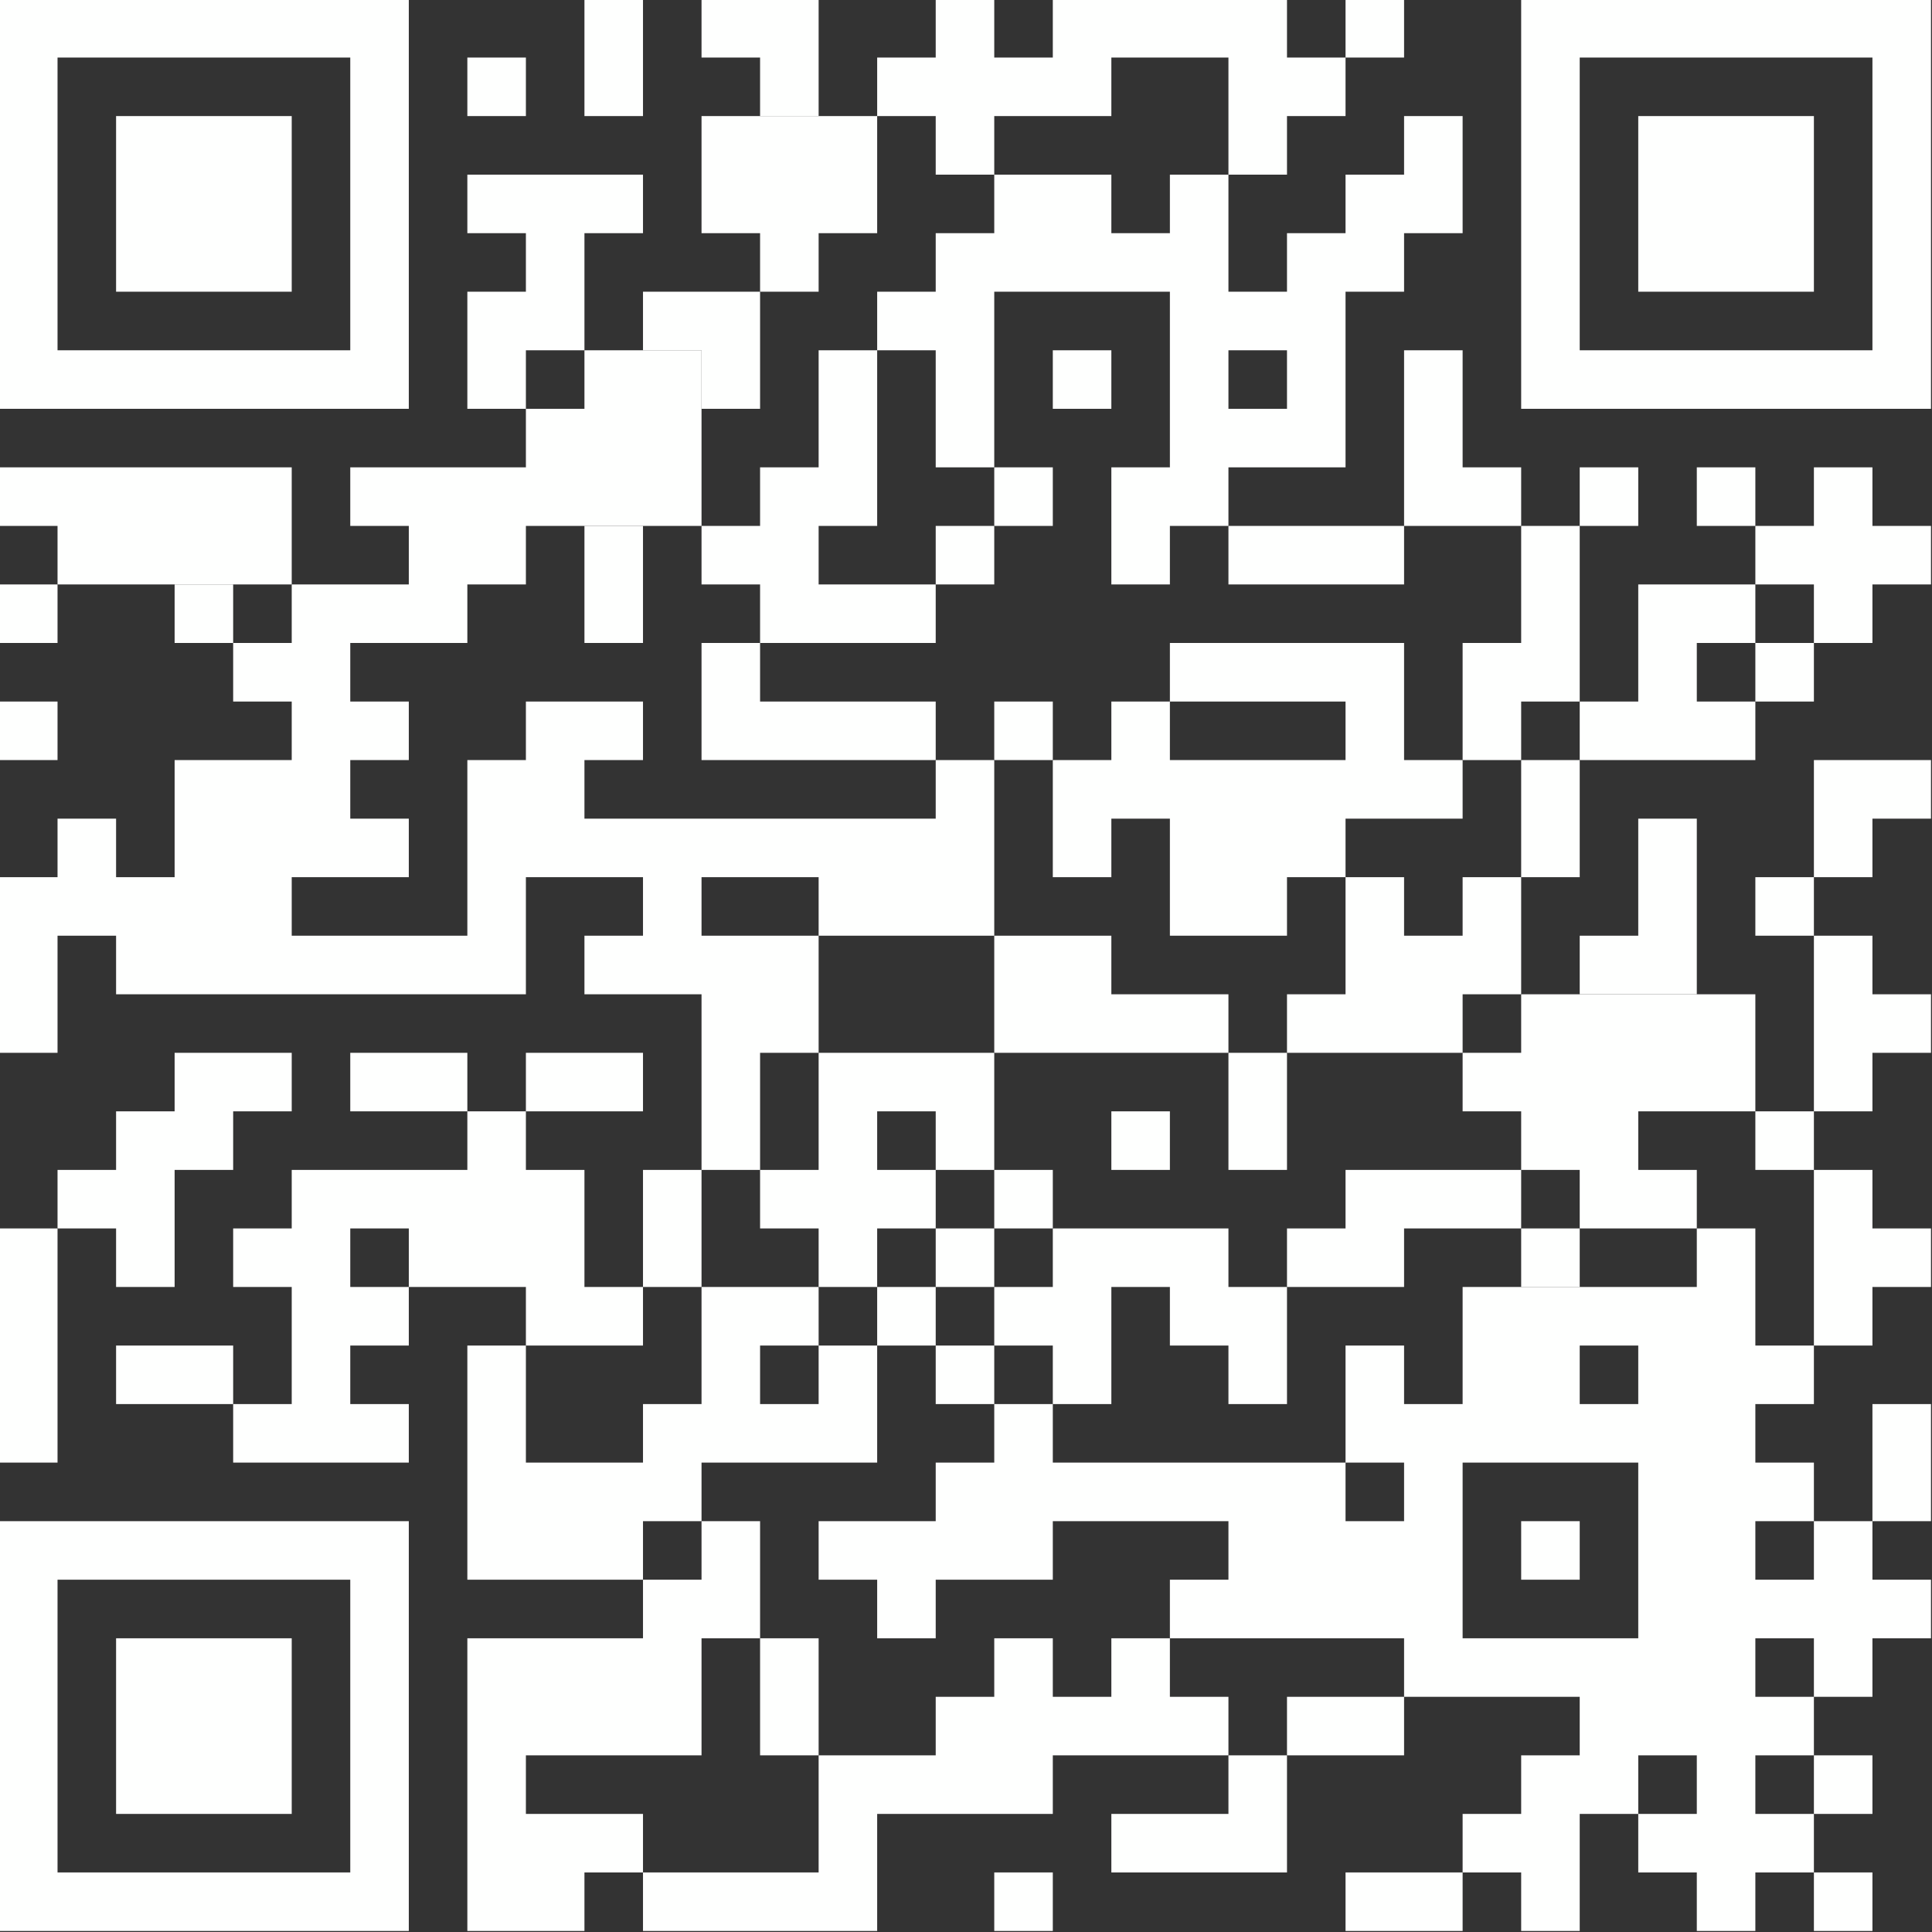 <svg width="250" height="250" viewBox="0 0 250 250" fill="none" xmlns="http://www.w3.org/2000/svg">
<rect x="0" y="0" width="250" height="250" fill="#333333" stroke="none"/>
<g clip-path="url(#clip0_1236_744)">
<path fill-rule="evenodd" clip-rule="evenodd" d="M-0.131 -0.131C17.546 -0.131 35.223 -0.131 52.899 -0.131C52.899 17.546 52.899 35.223 52.899 52.9C35.223 52.9 17.546 52.9 -0.131 52.9C-0.131 35.223 -0.131 17.546 -0.131 -0.131ZM7.445 7.445C20.071 7.445 32.697 7.445 45.324 7.445C45.324 20.071 45.324 32.698 45.324 45.324C32.697 45.324 20.071 45.324 7.445 45.324C7.445 32.698 7.445 20.071 7.445 7.445Z" fill="#FEFFFE"/>
<path fill-rule="evenodd" clip-rule="evenodd" d="M75.627 -0.131C78.152 -0.131 80.677 -0.131 83.203 -0.131C83.203 4.92 83.203 9.97 83.203 15.021C80.677 15.021 78.152 15.021 75.627 15.021C75.627 9.97 75.627 4.92 75.627 -0.131Z" fill="#FEFFFE"/>
<path fill-rule="evenodd" clip-rule="evenodd" d="M90.778 -0.131C95.829 -0.131 100.879 -0.131 105.93 -0.131C105.93 4.92 105.93 9.97 105.93 15.021C103.404 15.021 100.879 15.021 98.354 15.021C98.354 12.496 98.354 9.97 98.354 7.445C95.829 7.445 93.304 7.445 90.778 7.445C90.778 4.92 90.778 2.395 90.778 -0.131Z" fill="#FEFFFE"/>
<path fill-rule="evenodd" clip-rule="evenodd" d="M121.081 -0.131C123.607 -0.131 126.132 -0.131 128.657 -0.131C128.657 2.395 128.657 4.92 128.657 7.445C131.182 7.445 133.707 7.445 136.233 7.445C136.233 4.92 136.233 2.395 136.233 -0.131C146.334 -0.131 156.435 -0.131 166.536 -0.131C166.536 2.395 166.536 4.92 166.536 7.445C169.061 7.445 171.586 7.445 174.112 7.445C174.112 9.97 174.112 12.496 174.112 15.021C171.586 15.021 169.061 15.021 166.536 15.021C166.536 17.546 166.536 20.071 166.536 22.597C164.01 22.597 161.485 22.597 158.96 22.597C158.96 17.546 158.96 12.496 158.96 7.445C153.91 7.445 148.859 7.445 143.809 7.445C143.809 9.97 143.809 12.496 143.809 15.021C138.758 15.021 133.707 15.021 128.657 15.021C128.657 17.546 128.657 20.071 128.657 22.597C126.132 22.597 123.607 22.597 121.081 22.597C121.081 20.071 121.081 17.546 121.081 15.021C118.556 15.021 116.031 15.021 113.506 15.021C113.506 12.496 113.506 9.97 113.506 7.445C116.031 7.445 118.556 7.445 121.081 7.445C121.081 4.92 121.081 2.395 121.081 -0.131Z" fill="#FEFFFE"/>
<path fill-rule="evenodd" clip-rule="evenodd" d="M174.112 -0.131C176.637 -0.131 179.162 -0.131 181.687 -0.131C181.687 2.395 181.687 4.92 181.687 7.445C179.162 7.445 176.637 7.445 174.112 7.445C174.112 4.92 174.112 2.395 174.112 -0.131Z" fill="#FEFFFE"/>
<path fill-rule="evenodd" clip-rule="evenodd" d="M196.839 -0.131C214.516 -0.131 232.192 -0.131 249.869 -0.131C249.869 17.546 249.869 35.223 249.869 52.9C232.192 52.9 214.516 52.9 196.839 52.9C196.839 35.223 196.839 17.546 196.839 -0.131ZM204.415 7.445C217.041 7.445 229.667 7.445 242.293 7.445C242.293 20.071 242.293 32.698 242.293 45.324C229.667 45.324 217.041 45.324 204.415 45.324C204.415 32.698 204.415 20.071 204.415 7.445Z" fill="#FEFFFE"/>
<path fill-rule="evenodd" clip-rule="evenodd" d="M60.475 7.445C63.001 7.445 65.526 7.445 68.051 7.445C68.051 9.97 68.051 12.496 68.051 15.021C65.526 15.021 63.001 15.021 60.475 15.021C60.475 12.496 60.475 9.97 60.475 7.445Z" fill="#FEFFFE"/>
<path fill-rule="evenodd" clip-rule="evenodd" d="M15.021 15.021C22.596 15.021 30.172 15.021 37.748 15.021C37.748 22.597 37.748 30.172 37.748 37.748C30.172 37.748 22.596 37.748 15.021 37.748C15.021 30.172 15.021 22.597 15.021 15.021Z" fill="#FEFFFE"/>
<path fill-rule="evenodd" clip-rule="evenodd" d="M98.354 15.021C98.354 17.546 98.354 20.071 98.354 22.597C100.879 22.597 103.404 22.597 105.93 22.597C105.93 20.071 105.93 17.546 105.93 15.021C108.455 15.021 110.98 15.021 113.506 15.021C113.506 20.071 113.506 25.122 113.506 30.172C110.98 30.172 108.455 30.172 105.93 30.172C105.93 32.698 105.93 35.223 105.93 37.748C103.404 37.748 100.879 37.748 98.354 37.748C98.354 35.223 98.354 32.698 98.354 30.172C95.829 30.172 93.304 30.172 90.778 30.172C90.778 25.122 90.778 20.071 90.778 15.021C93.304 15.021 95.829 15.021 98.354 15.021ZM98.354 15.021C100.879 15.021 103.404 15.021 105.93 15.021C105.93 17.546 105.93 20.071 105.93 22.597C103.404 22.597 100.879 22.597 98.354 22.597C98.354 20.071 98.354 17.546 98.354 15.021Z" fill="#FEFFFE"/>
<path fill-rule="evenodd" clip-rule="evenodd" d="M158.96 68.051C156.435 68.051 153.91 68.051 151.384 68.051C151.384 70.576 151.384 73.102 151.384 75.627C148.859 75.627 146.334 75.627 143.809 75.627C143.809 70.576 143.809 65.526 143.809 60.475C146.334 60.475 148.859 60.475 151.384 60.475C151.384 52.9 151.384 45.324 151.384 37.748C143.809 37.748 136.233 37.748 128.657 37.748C128.657 45.324 128.657 52.9 128.657 60.475C126.132 60.475 123.607 60.475 121.081 60.475C121.081 55.425 121.081 50.374 121.081 45.324C118.556 45.324 116.031 45.324 113.506 45.324C113.506 42.799 113.506 40.273 113.506 37.748C116.031 37.748 118.556 37.748 121.081 37.748C121.081 35.223 121.081 32.698 121.081 30.172C123.607 30.172 126.132 30.172 128.657 30.172C128.657 27.647 128.657 25.122 128.657 22.597C133.707 22.597 138.758 22.597 143.809 22.597C143.809 25.122 143.809 27.647 143.809 30.172C146.334 30.172 148.859 30.172 151.384 30.172C151.384 27.647 151.384 25.122 151.384 22.597C153.91 22.597 156.435 22.597 158.96 22.597C158.96 27.647 158.96 32.698 158.96 37.748C161.485 37.748 164.01 37.748 166.536 37.748C166.536 35.223 166.536 32.698 166.536 30.172C169.061 30.172 171.586 30.172 174.112 30.172C174.112 27.647 174.112 25.122 174.112 22.597C176.637 22.597 179.162 22.597 181.687 22.597C181.687 20.071 181.687 17.546 181.687 15.021C184.213 15.021 186.738 15.021 189.263 15.021C189.263 20.071 189.263 25.122 189.263 30.172C186.738 30.172 184.213 30.172 181.687 30.172C181.687 32.698 181.687 35.223 181.687 37.748C179.162 37.748 176.637 37.748 174.112 37.748C174.112 45.324 174.112 52.9 174.112 60.475C169.061 60.475 164.01 60.475 158.96 60.475C158.96 63.001 158.96 65.526 158.96 68.051ZM158.96 45.324C161.485 45.324 164.01 45.324 166.536 45.324C166.536 47.849 166.536 50.374 166.536 52.9C164.01 52.9 161.485 52.9 158.96 52.9C158.96 50.374 158.96 47.849 158.96 45.324Z" fill="#FEFFFE"/>
<path fill-rule="evenodd" clip-rule="evenodd" d="M211.99 15.021C219.566 15.021 227.142 15.021 234.718 15.021C234.718 22.597 234.718 30.172 234.718 37.748C227.142 37.748 219.566 37.748 211.99 37.748C211.99 30.172 211.99 22.597 211.99 15.021Z" fill="#FEFFFE"/>
<path fill-rule="evenodd" clip-rule="evenodd" d="M75.627 45.324C73.101 45.324 70.576 45.324 68.051 45.324C68.051 47.849 68.051 50.374 68.051 52.9C65.526 52.9 63.001 52.9 60.475 52.9C60.475 47.849 60.475 42.799 60.475 37.748C63.001 37.748 65.526 37.748 68.051 37.748C68.051 35.223 68.051 32.698 68.051 30.172C65.526 30.172 63.001 30.172 60.475 30.172C60.475 27.647 60.475 25.122 60.475 22.597C68.051 22.597 75.627 22.597 83.203 22.597C83.203 25.122 83.203 27.647 83.203 30.172C80.677 30.172 78.152 30.172 75.627 30.172C75.627 35.223 75.627 40.273 75.627 45.324Z" fill="#FEFFFE"/>
<path fill-rule="evenodd" clip-rule="evenodd" d="M98.354 37.748C98.354 42.799 98.354 47.849 98.354 52.9C95.829 52.9 93.304 52.9 90.778 52.9C90.778 50.374 90.778 47.849 90.778 45.324C88.253 45.324 85.728 45.324 83.203 45.324C83.203 42.799 83.203 40.273 83.203 37.748C88.253 37.748 93.304 37.748 98.354 37.748Z" fill="#FEFFFE"/>
<path fill-rule="evenodd" clip-rule="evenodd" d="M75.627 45.324C78.152 45.324 80.677 45.324 83.203 45.324C85.728 45.324 88.253 45.324 90.778 45.324C90.778 47.849 90.778 50.374 90.778 52.9C90.778 57.95 90.778 63.001 90.778 68.051C88.253 68.051 85.728 68.051 83.203 68.051C83.203 65.526 83.203 63.001 83.203 60.475C80.677 60.475 78.152 60.475 75.627 60.475C75.627 63.001 75.627 65.526 75.627 68.051C73.101 68.051 70.576 68.051 68.051 68.051C68.051 70.576 68.051 73.102 68.051 75.627C65.526 75.627 63.001 75.627 60.475 75.627C60.475 78.152 60.475 80.677 60.475 83.203C55.425 83.203 50.374 83.203 45.324 83.203C45.324 85.728 45.324 88.253 45.324 90.778C47.849 90.778 50.374 90.778 52.899 90.778C52.899 93.304 52.899 95.829 52.899 98.354C50.374 98.354 47.849 98.354 45.324 98.354C45.324 100.88 45.324 103.405 45.324 105.93C47.849 105.93 50.374 105.93 52.899 105.93C52.899 108.455 52.899 110.98 52.899 113.506C47.849 113.506 42.798 113.506 37.748 113.506C37.748 116.031 37.748 118.556 37.748 121.082C45.324 121.082 52.899 121.082 60.475 121.082C60.475 113.506 60.475 105.93 60.475 98.354C63.001 98.354 65.526 98.354 68.051 98.354C68.051 95.829 68.051 93.304 68.051 90.778C73.101 90.778 78.152 90.778 83.203 90.778C83.203 93.304 83.203 95.829 83.203 98.354C80.677 98.354 78.152 98.354 75.627 98.354C75.627 100.88 75.627 103.405 75.627 105.93C90.778 105.93 105.93 105.93 121.081 105.93C121.081 103.405 121.081 100.88 121.081 98.354C123.607 98.354 126.132 98.354 128.657 98.354C128.657 105.93 128.657 113.506 128.657 121.082C121.081 121.082 113.506 121.082 105.93 121.082C105.93 126.132 105.93 131.183 105.93 136.233C103.404 136.233 100.879 136.233 98.354 136.233C98.354 141.283 98.354 146.334 98.354 151.385C95.829 151.385 93.304 151.385 90.778 151.385C90.778 143.809 90.778 136.233 90.778 128.657C85.728 128.657 80.677 128.657 75.627 128.657C75.627 126.132 75.627 123.607 75.627 121.082C78.152 121.082 80.677 121.082 83.203 121.082C83.203 118.556 83.203 116.031 83.203 113.506C78.152 113.506 73.101 113.506 68.051 113.506C68.051 118.556 68.051 123.607 68.051 128.657C50.374 128.657 32.697 128.657 15.021 128.657C15.021 126.132 15.021 123.607 15.021 121.082C12.495 121.082 9.97 121.082 7.445 121.082C7.445 126.132 7.445 131.183 7.445 136.233C4.92 136.233 2.394 136.233 -0.131 136.233C-0.131 128.657 -0.131 121.082 -0.131 113.506C2.394 113.506 4.92 113.506 7.445 113.506C7.445 110.98 7.445 108.455 7.445 105.93C9.97 105.93 12.495 105.93 15.021 105.93C15.021 108.455 15.021 110.98 15.021 113.506C17.546 113.506 20.071 113.506 22.596 113.506C22.596 108.455 22.596 103.405 22.596 98.354C27.647 98.354 32.697 98.354 37.748 98.354C37.748 95.829 37.748 93.304 37.748 90.778C35.223 90.778 32.697 90.778 30.172 90.778C30.172 88.253 30.172 85.728 30.172 83.203C32.697 83.203 35.223 83.203 37.748 83.203C37.748 80.677 37.748 78.152 37.748 75.627C42.798 75.627 47.849 75.627 52.899 75.627C52.899 73.102 52.899 70.576 52.899 68.051C50.374 68.051 47.849 68.051 45.324 68.051C45.324 65.526 45.324 63.001 45.324 60.475C52.899 60.475 60.475 60.475 68.051 60.475C68.051 57.95 68.051 55.425 68.051 52.9C70.576 52.9 73.101 52.9 75.627 52.9C75.627 50.374 75.627 47.849 75.627 45.324ZM83.203 68.051C80.677 68.051 78.152 68.051 75.627 68.051C75.627 65.526 75.627 63.001 75.627 60.475C78.152 60.475 80.677 60.475 83.203 60.475C83.203 63.001 83.203 65.526 83.203 68.051ZM105.93 121.082C100.879 121.082 95.829 121.082 90.778 121.082C90.778 118.556 90.778 116.031 90.778 113.506C95.829 113.506 100.879 113.506 105.93 113.506C105.93 116.031 105.93 118.556 105.93 121.082Z" fill="#FEFFFE"/>
<path fill-rule="evenodd" clip-rule="evenodd" d="M113.506 45.324C113.506 52.9 113.506 60.475 113.506 68.051C110.98 68.051 108.455 68.051 105.93 68.051C105.93 70.576 105.93 73.102 105.93 75.627C110.98 75.627 116.031 75.627 121.081 75.627C121.081 78.152 121.081 80.677 121.081 83.203C113.506 83.203 105.93 83.203 98.354 83.203C98.354 80.677 98.354 78.152 98.354 75.627C95.829 75.627 93.304 75.627 90.778 75.627C90.778 73.102 90.778 70.576 90.778 68.051C93.304 68.051 95.829 68.051 98.354 68.051C98.354 65.526 98.354 63.001 98.354 60.475C100.879 60.475 103.404 60.475 105.93 60.475C105.93 55.425 105.93 50.374 105.93 45.324C108.455 45.324 110.98 45.324 113.506 45.324Z" fill="#FEFFFE"/>
<path fill-rule="evenodd" clip-rule="evenodd" d="M136.233 45.324C138.758 45.324 141.283 45.324 143.809 45.324C143.809 47.849 143.809 50.374 143.809 52.9C141.283 52.9 138.758 52.9 136.233 52.9C136.233 50.374 136.233 47.849 136.233 45.324Z" fill="#FEFFFE"/>
<path fill-rule="evenodd" clip-rule="evenodd" d="M196.839 68.051C191.788 68.051 186.738 68.051 181.687 68.051C181.687 60.475 181.687 52.9 181.687 45.324C184.213 45.324 186.738 45.324 189.263 45.324C189.263 50.374 189.263 55.425 189.263 60.475C191.788 60.475 194.314 60.475 196.839 60.475C196.839 63.001 196.839 65.526 196.839 68.051Z" fill="#FEFFFE"/>
<path fill-rule="evenodd" clip-rule="evenodd" d="M-0.131 60.475C12.495 60.475 25.122 60.475 37.748 60.475C37.748 65.526 37.748 70.576 37.748 75.627C35.223 75.627 32.697 75.627 30.172 75.627C30.172 73.102 30.172 70.576 30.172 68.051C27.647 68.051 25.122 68.051 22.596 68.051C22.596 70.576 22.596 73.102 22.596 75.627C17.546 75.627 12.495 75.627 7.445 75.627C7.445 73.102 7.445 70.576 7.445 68.051C4.92 68.051 2.394 68.051 -0.131 68.051C-0.131 65.526 -0.131 63.001 -0.131 60.475ZM30.172 75.627C27.647 75.627 25.122 75.627 22.596 75.627C22.596 73.102 22.596 70.576 22.596 68.051C25.122 68.051 27.647 68.051 30.172 68.051C30.172 70.576 30.172 73.102 30.172 75.627Z" fill="#FEFFFE"/>
<path fill-rule="evenodd" clip-rule="evenodd" d="M128.657 60.475C131.182 60.475 133.707 60.475 136.233 60.475C136.233 63.001 136.233 65.526 136.233 68.051C133.707 68.051 131.182 68.051 128.657 68.051C128.657 65.526 128.657 63.001 128.657 60.475Z" fill="#FEFFFE"/>
<path fill-rule="evenodd" clip-rule="evenodd" d="M204.415 68.051C204.415 65.526 204.415 63.001 204.415 60.475C206.94 60.475 209.465 60.475 211.99 60.475C211.99 63.001 211.99 65.526 211.99 68.051C209.465 68.051 206.94 68.051 204.415 68.051Z" fill="#FEFFFE"/>
<path fill-rule="evenodd" clip-rule="evenodd" d="M227.142 68.051C224.617 68.051 222.091 68.051 219.566 68.051C219.566 65.526 219.566 63.001 219.566 60.475C222.091 60.475 224.617 60.475 227.142 60.475C227.142 63.001 227.142 65.526 227.142 68.051Z" fill="#FEFFFE"/>
<path fill-rule="evenodd" clip-rule="evenodd" d="M249.869 68.051C249.869 70.576 249.869 73.102 249.869 75.627C247.344 75.627 244.819 75.627 242.293 75.627C242.293 78.152 242.293 80.677 242.293 83.203C239.768 83.203 237.243 83.203 234.718 83.203C234.718 80.677 234.718 78.152 234.718 75.627C232.192 75.627 229.667 75.627 227.142 75.627C227.142 73.102 227.142 70.576 227.142 68.051C229.667 68.051 232.192 68.051 234.718 68.051C234.718 65.526 234.718 63.001 234.718 60.475C237.243 60.475 239.768 60.475 242.293 60.475C242.293 63.001 242.293 65.526 242.293 68.051C244.819 68.051 247.344 68.051 249.869 68.051Z" fill="#FEFFFE"/>
<path fill-rule="evenodd" clip-rule="evenodd" d="M75.627 68.051C78.152 68.051 80.677 68.051 83.203 68.051C83.203 73.102 83.203 78.152 83.203 83.203C80.677 83.203 78.152 83.203 75.627 83.203C75.627 78.152 75.627 73.102 75.627 68.051Z" fill="#FEFFFE"/>
<path fill-rule="evenodd" clip-rule="evenodd" d="M128.657 68.051C128.657 70.576 128.657 73.102 128.657 75.627C126.132 75.627 123.607 75.627 121.081 75.627C121.081 73.102 121.081 70.576 121.081 68.051C123.607 68.051 126.132 68.051 128.657 68.051Z" fill="#FEFFFE"/>
<path fill-rule="evenodd" clip-rule="evenodd" d="M158.96 68.051C166.536 68.051 174.112 68.051 181.687 68.051C181.687 70.576 181.687 73.102 181.687 75.627C174.112 75.627 166.536 75.627 158.96 75.627C158.96 73.102 158.96 70.576 158.96 68.051Z" fill="#FEFFFE"/>
<path fill-rule="evenodd" clip-rule="evenodd" d="M196.839 68.051C199.364 68.051 201.889 68.051 204.415 68.051C204.415 75.627 204.415 83.203 204.415 90.778C201.889 90.778 199.364 90.778 196.839 90.778C196.839 93.304 196.839 95.829 196.839 98.354C194.314 98.354 191.788 98.354 189.263 98.354C189.263 93.304 189.263 88.253 189.263 83.203C191.788 83.203 194.314 83.203 196.839 83.203C196.839 78.152 196.839 73.102 196.839 68.051Z" fill="#FEFFFE"/>
<path fill-rule="evenodd" clip-rule="evenodd" d="M-0.131 75.627C2.394 75.627 4.92 75.627 7.445 75.627C7.445 78.152 7.445 80.677 7.445 83.203C4.92 83.203 2.394 83.203 -0.131 83.203C-0.131 80.677 -0.131 78.152 -0.131 75.627Z" fill="#FEFFFE"/>
<path fill-rule="evenodd" clip-rule="evenodd" d="M22.596 75.627C25.122 75.627 27.647 75.627 30.172 75.627C30.172 78.152 30.172 80.677 30.172 83.203C27.647 83.203 25.122 83.203 22.596 83.203C22.596 80.677 22.596 78.152 22.596 75.627Z" fill="#FEFFFE"/>
<path fill-rule="evenodd" clip-rule="evenodd" d="M227.142 75.627C227.142 78.152 227.142 80.677 227.142 83.203C224.617 83.203 222.091 83.203 219.566 83.203C219.566 85.728 219.566 88.253 219.566 90.778C222.091 90.778 224.617 90.778 227.142 90.778C227.142 93.304 227.142 95.829 227.142 98.354C219.566 98.354 211.99 98.354 204.415 98.354C204.415 95.829 204.415 93.304 204.415 90.778C206.94 90.778 209.465 90.778 211.99 90.778C211.99 85.728 211.99 80.677 211.99 75.627C217.041 75.627 222.091 75.627 227.142 75.627Z" fill="#FEFFFE"/>
<path fill-rule="evenodd" clip-rule="evenodd" d="M98.354 83.203C98.354 85.728 98.354 88.253 98.354 90.778C105.93 90.778 113.506 90.778 121.081 90.778C121.081 93.304 121.081 95.829 121.081 98.354C110.98 98.354 100.879 98.354 90.778 98.354C90.778 93.304 90.778 88.253 90.778 83.203C93.304 83.203 95.829 83.203 98.354 83.203Z" fill="#FEFFFE"/>
<path fill-rule="evenodd" clip-rule="evenodd" d="M189.263 98.354C189.263 100.88 189.263 103.405 189.263 105.93C184.213 105.93 179.162 105.93 174.112 105.93C174.112 108.455 174.112 110.98 174.112 113.506C171.586 113.506 169.061 113.506 166.536 113.506C166.536 116.031 166.536 118.556 166.536 121.082C161.485 121.082 156.435 121.082 151.384 121.082C151.384 116.031 151.384 110.98 151.384 105.93C148.859 105.93 146.334 105.93 143.809 105.93C143.809 108.455 143.809 110.98 143.809 113.506C141.283 113.506 138.758 113.506 136.233 113.506C136.233 108.455 136.233 103.405 136.233 98.354C138.758 98.354 141.283 98.354 143.809 98.354C143.809 95.829 143.809 93.304 143.809 90.778C146.334 90.778 148.859 90.778 151.384 90.778C151.384 88.253 151.384 85.728 151.384 83.203C161.485 83.203 171.586 83.203 181.687 83.203C181.687 88.253 181.687 93.304 181.687 98.354C184.213 98.354 186.738 98.354 189.263 98.354ZM151.384 90.778C158.96 90.778 166.536 90.778 174.112 90.778C174.112 93.304 174.112 95.829 174.112 98.354C166.536 98.354 158.96 98.354 151.384 98.354C151.384 95.829 151.384 93.304 151.384 90.778Z" fill="#FEFFFE"/>
<path fill-rule="evenodd" clip-rule="evenodd" d="M227.142 83.203C229.667 83.203 232.192 83.203 234.718 83.203C234.718 85.728 234.718 88.253 234.718 90.778C232.192 90.778 229.667 90.778 227.142 90.778C227.142 88.253 227.142 85.728 227.142 83.203Z" fill="#FEFFFE"/>
<path fill-rule="evenodd" clip-rule="evenodd" d="M-0.131 90.778C2.394 90.778 4.92 90.778 7.445 90.778C7.445 93.304 7.445 95.829 7.445 98.354C4.92 98.354 2.394 98.354 -0.131 98.354C-0.131 95.829 -0.131 93.304 -0.131 90.778Z" fill="#FEFFFE"/>
<path fill-rule="evenodd" clip-rule="evenodd" d="M136.233 98.354C133.707 98.354 131.182 98.354 128.657 98.354C128.657 95.829 128.657 93.304 128.657 90.778C131.182 90.778 133.707 90.778 136.233 90.778C136.233 93.304 136.233 95.829 136.233 98.354Z" fill="#FEFFFE"/>
<path fill-rule="evenodd" clip-rule="evenodd" d="M196.839 98.354C199.364 98.354 201.889 98.354 204.415 98.354C204.415 103.405 204.415 108.455 204.415 113.506C201.889 113.506 199.364 113.506 196.839 113.506C196.839 108.455 196.839 103.405 196.839 98.354Z" fill="#FEFFFE"/>
<path fill-rule="evenodd" clip-rule="evenodd" d="M249.869 98.354C249.869 100.88 249.869 103.405 249.869 105.93C247.344 105.93 244.819 105.93 242.293 105.93C242.293 108.455 242.293 110.98 242.293 113.506C239.768 113.506 237.243 113.506 234.718 113.506C234.718 108.455 234.718 103.405 234.718 98.354C239.768 98.354 244.819 98.354 249.869 98.354Z" fill="#FEFFFE"/>
<path fill-rule="evenodd" clip-rule="evenodd" d="M219.566 128.657C214.516 128.657 209.465 128.657 204.415 128.657C204.415 126.132 204.415 123.607 204.415 121.082C206.94 121.082 209.465 121.082 211.99 121.082C211.99 116.031 211.99 110.98 211.99 105.93C214.516 105.93 217.041 105.93 219.566 105.93C219.566 113.506 219.566 121.082 219.566 128.657Z" fill="#FEFFFE"/>
<path fill-rule="evenodd" clip-rule="evenodd" d="M174.112 113.506C176.637 113.506 179.162 113.506 181.687 113.506C181.687 116.031 181.687 118.556 181.687 121.082C184.213 121.082 186.738 121.082 189.263 121.082C189.263 118.556 189.263 116.031 189.263 113.506C191.788 113.506 194.314 113.506 196.839 113.506C196.839 118.556 196.839 123.607 196.839 128.657C194.314 128.657 191.788 128.657 189.263 128.657C189.263 131.183 189.263 133.708 189.263 136.233C181.687 136.233 174.112 136.233 166.536 136.233C166.536 133.708 166.536 131.183 166.536 128.657C169.061 128.657 171.586 128.657 174.112 128.657C174.112 123.607 174.112 118.556 174.112 113.506Z" fill="#FEFFFE"/>
<path fill-rule="evenodd" clip-rule="evenodd" d="M234.718 113.506C234.718 116.031 234.718 118.556 234.718 121.082C232.192 121.082 229.667 121.082 227.142 121.082C227.142 118.556 227.142 116.031 227.142 113.506C229.667 113.506 232.192 113.506 234.718 113.506Z" fill="#FEFFFE"/>
<path fill-rule="evenodd" clip-rule="evenodd" d="M128.657 121.082C133.707 121.082 138.758 121.082 143.809 121.082C143.809 123.607 143.809 126.132 143.809 128.657C148.859 128.657 153.91 128.657 158.96 128.657C158.96 131.183 158.96 133.708 158.96 136.233C148.859 136.233 138.758 136.233 128.657 136.233C128.657 131.183 128.657 126.132 128.657 121.082Z" fill="#FEFFFE"/>
<path fill-rule="evenodd" clip-rule="evenodd" d="M234.718 121.082C237.243 121.082 239.768 121.082 242.293 121.082C242.293 123.607 242.293 126.132 242.293 128.657C244.819 128.657 247.344 128.657 249.869 128.657C249.869 131.183 249.869 133.708 249.869 136.233C247.344 136.233 244.819 136.233 242.293 136.233C242.293 138.758 242.293 141.283 242.293 143.809C239.768 143.809 237.243 143.809 234.718 143.809C234.718 136.233 234.718 128.657 234.718 121.082Z" fill="#FEFFFE"/>
<path fill-rule="evenodd" clip-rule="evenodd" d="M196.839 128.657C199.364 128.657 201.889 128.657 204.415 128.657C204.415 131.183 204.415 133.708 204.415 136.233C209.465 136.233 214.516 136.233 219.566 136.233C219.566 133.708 219.566 131.183 219.566 128.657C222.091 128.657 224.617 128.657 227.142 128.657C227.142 133.708 227.142 138.758 227.142 143.809C222.091 143.809 217.041 143.809 211.99 143.809C211.99 146.334 211.99 148.859 211.99 151.385C214.516 151.385 217.041 151.385 219.566 151.385C219.566 153.91 219.566 156.435 219.566 158.96C214.516 158.96 209.465 158.96 204.415 158.96C204.415 156.435 204.415 153.91 204.415 151.385C201.889 151.385 199.364 151.385 196.839 151.385C196.839 148.859 196.839 146.334 196.839 143.809C194.314 143.809 191.788 143.809 189.263 143.809C189.263 141.283 189.263 138.758 189.263 136.233C191.788 136.233 194.314 136.233 196.839 136.233C196.839 133.708 196.839 131.183 196.839 128.657ZM204.415 128.657C209.465 128.657 214.516 128.657 219.566 128.657C219.566 131.183 219.566 133.708 219.566 136.233C214.516 136.233 209.465 136.233 204.415 136.233C204.415 133.708 204.415 131.183 204.415 128.657Z" fill="#FEFFFE"/>
<path fill-rule="evenodd" clip-rule="evenodd" d="M7.445 158.96C7.445 156.435 7.445 153.91 7.445 151.385C9.97 151.385 12.495 151.385 15.021 151.385C15.021 148.859 15.021 146.334 15.021 143.809C17.546 143.809 20.071 143.809 22.596 143.809C22.596 141.283 22.596 138.758 22.596 136.233C27.647 136.233 32.697 136.233 37.748 136.233C37.748 138.758 37.748 141.283 37.748 143.809C35.223 143.809 32.697 143.809 30.172 143.809C30.172 146.334 30.172 148.859 30.172 151.385C27.647 151.385 25.122 151.385 22.596 151.385C22.596 156.435 22.596 161.486 22.596 166.536C20.071 166.536 17.546 166.536 15.021 166.536C15.021 164.011 15.021 161.486 15.021 158.96C12.495 158.96 9.97 158.96 7.445 158.96Z" fill="#FEFFFE"/>
<path fill-rule="evenodd" clip-rule="evenodd" d="M60.475 143.809C55.425 143.809 50.374 143.809 45.324 143.809C45.324 141.283 45.324 138.758 45.324 136.233C50.374 136.233 55.425 136.233 60.475 136.233C60.475 138.758 60.475 141.283 60.475 143.809Z" fill="#FEFFFE"/>
<path fill-rule="evenodd" clip-rule="evenodd" d="M68.051 143.809C68.051 141.283 68.051 138.758 68.051 136.233C73.101 136.233 78.152 136.233 83.203 136.233C83.203 138.758 83.203 141.283 83.203 143.809C78.152 143.809 73.101 143.809 68.051 143.809Z" fill="#FEFFFE"/>
<path fill-rule="evenodd" clip-rule="evenodd" d="M105.93 136.233C113.506 136.233 121.081 136.233 128.657 136.233C128.657 141.283 128.657 146.334 128.657 151.385C126.132 151.385 123.607 151.385 121.081 151.385C121.081 153.91 121.081 156.435 121.081 158.96C118.556 158.96 116.031 158.96 113.506 158.96C113.506 161.486 113.506 164.011 113.506 166.536C110.98 166.536 108.455 166.536 105.93 166.536C105.93 164.011 105.93 161.486 105.93 158.96C103.404 158.96 100.879 158.96 98.354 158.96C98.354 156.435 98.354 153.91 98.354 151.385C100.879 151.385 103.404 151.385 105.93 151.385C105.93 146.334 105.93 141.283 105.93 136.233ZM121.081 151.385C118.556 151.385 116.031 151.385 113.506 151.385C113.506 148.859 113.506 146.334 113.506 143.809C116.031 143.809 118.556 143.809 121.081 143.809C121.081 146.334 121.081 148.859 121.081 151.385Z" fill="#FEFFFE"/>
<path fill-rule="evenodd" clip-rule="evenodd" d="M158.96 136.233C161.485 136.233 164.01 136.233 166.536 136.233C166.536 141.283 166.536 146.334 166.536 151.385C164.01 151.385 161.485 151.385 158.96 151.385C158.96 146.334 158.96 141.283 158.96 136.233Z" fill="#FEFFFE"/>
<path fill-rule="evenodd" clip-rule="evenodd" d="M60.475 143.809C63.001 143.809 65.526 143.809 68.051 143.809C68.051 146.334 68.051 148.859 68.051 151.385C70.576 151.385 73.101 151.385 75.627 151.385C75.627 156.435 75.627 161.486 75.627 166.536C78.152 166.536 80.677 166.536 83.203 166.536C83.203 169.061 83.203 171.586 83.203 174.112C78.152 174.112 73.101 174.112 68.051 174.112C68.051 171.586 68.051 169.061 68.051 166.536C63.001 166.536 57.95 166.536 52.899 166.536C52.899 169.061 52.899 171.586 52.899 174.112C50.374 174.112 47.849 174.112 45.324 174.112C45.324 176.637 45.324 179.162 45.324 181.688C47.849 181.688 50.374 181.688 52.899 181.688C52.899 184.213 52.899 186.738 52.899 189.263C45.324 189.263 37.748 189.263 30.172 189.263C30.172 186.738 30.172 184.213 30.172 181.688C32.697 181.688 35.223 181.688 37.748 181.688C37.748 176.637 37.748 171.586 37.748 166.536C35.223 166.536 32.697 166.536 30.172 166.536C30.172 164.011 30.172 161.486 30.172 158.96C32.697 158.96 35.223 158.96 37.748 158.96C37.748 156.435 37.748 153.91 37.748 151.385C45.324 151.385 52.899 151.385 60.475 151.385C60.475 148.859 60.475 146.334 60.475 143.809ZM52.899 166.536C50.374 166.536 47.849 166.536 45.324 166.536C45.324 164.011 45.324 161.486 45.324 158.96C47.849 158.96 50.374 158.96 52.899 158.96C52.899 161.486 52.899 164.011 52.899 166.536Z" fill="#FEFFFE"/>
<path fill-rule="evenodd" clip-rule="evenodd" d="M143.809 143.809C146.334 143.809 148.859 143.809 151.384 143.809C151.384 146.334 151.384 148.859 151.384 151.385C148.859 151.385 146.334 151.385 143.809 151.385C143.809 148.859 143.809 146.334 143.809 143.809Z" fill="#FEFFFE"/>
<path fill-rule="evenodd" clip-rule="evenodd" d="M227.142 143.809C229.667 143.809 232.192 143.809 234.718 143.809C234.718 146.334 234.718 148.859 234.718 151.385C232.192 151.385 229.667 151.385 227.142 151.385C227.142 148.859 227.142 146.334 227.142 143.809Z" fill="#FEFFFE"/>
<path fill-rule="evenodd" clip-rule="evenodd" d="M90.778 151.385C90.778 156.435 90.778 161.486 90.778 166.536C88.253 166.536 85.728 166.536 83.203 166.536C83.203 161.486 83.203 156.435 83.203 151.385C85.728 151.385 88.253 151.385 90.778 151.385Z" fill="#FEFFFE"/>
<path fill-rule="evenodd" clip-rule="evenodd" d="M128.657 151.385C131.182 151.385 133.707 151.385 136.233 151.385C136.233 153.91 136.233 156.435 136.233 158.96C133.707 158.96 131.182 158.96 128.657 158.96C128.657 156.435 128.657 153.91 128.657 151.385Z" fill="#FEFFFE"/>
<path fill-rule="evenodd" clip-rule="evenodd" d="M196.839 151.385C196.839 153.91 196.839 156.435 196.839 158.96C191.788 158.96 186.738 158.96 181.687 158.96C181.687 161.486 181.687 164.011 181.687 166.536C176.637 166.536 171.586 166.536 166.536 166.536C166.536 164.011 166.536 161.486 166.536 158.96C169.061 158.96 171.586 158.96 174.112 158.96C174.112 156.435 174.112 153.91 174.112 151.385C181.687 151.385 189.263 151.385 196.839 151.385Z" fill="#FEFFFE"/>
<path fill-rule="evenodd" clip-rule="evenodd" d="M234.718 151.385C237.243 151.385 239.768 151.385 242.293 151.385C242.293 153.91 242.293 156.435 242.293 158.96C244.819 158.96 247.344 158.96 249.869 158.96C249.869 161.486 249.869 164.011 249.869 166.536C247.344 166.536 244.819 166.536 242.293 166.536C242.293 169.061 242.293 171.586 242.293 174.112C239.768 174.112 237.243 174.112 234.718 174.112C234.718 166.536 234.718 158.96 234.718 151.385Z" fill="#FEFFFE"/>
<path fill-rule="evenodd" clip-rule="evenodd" d="M-0.131 158.96C2.394 158.96 4.92 158.96 7.445 158.96C7.445 169.061 7.445 179.162 7.445 189.263C4.92 189.263 2.394 189.263 -0.131 189.263C-0.131 179.162 -0.131 169.061 -0.131 158.96Z" fill="#FEFFFE"/>
<path fill-rule="evenodd" clip-rule="evenodd" d="M121.081 158.96C123.607 158.96 126.132 158.96 128.657 158.96C128.657 161.486 128.657 164.011 128.657 166.536C126.132 166.536 123.607 166.536 121.081 166.536C121.081 164.011 121.081 161.486 121.081 158.96Z" fill="#FEFFFE"/>
<path fill-rule="evenodd" clip-rule="evenodd" d="M136.233 158.96C143.809 158.96 151.384 158.96 158.96 158.96C158.96 161.486 158.96 164.011 158.96 166.536C161.485 166.536 164.01 166.536 166.536 166.536C166.536 171.586 166.536 176.637 166.536 181.688C164.01 181.688 161.485 181.688 158.96 181.688C158.96 179.162 158.96 176.637 158.96 174.112C156.435 174.112 153.91 174.112 151.384 174.112C151.384 171.586 151.384 169.061 151.384 166.536C148.859 166.536 146.334 166.536 143.809 166.536C143.809 171.586 143.809 176.637 143.809 181.688C141.283 181.688 138.758 181.688 136.233 181.688C136.233 179.162 136.233 176.637 136.233 174.112C133.707 174.112 131.182 174.112 128.657 174.112C128.657 171.586 128.657 169.061 128.657 166.536C131.182 166.536 133.707 166.536 136.233 166.536C136.233 164.011 136.233 161.486 136.233 158.96Z" fill="#FEFFFE"/>
<path fill-rule="evenodd" clip-rule="evenodd" d="M196.839 158.96C199.364 158.96 201.889 158.96 204.415 158.96C204.415 161.486 204.415 164.011 204.415 166.536C201.889 166.536 199.364 166.536 196.839 166.536C196.839 164.011 196.839 161.486 196.839 158.96Z" fill="#FEFFFE"/>
<path fill-rule="evenodd" clip-rule="evenodd" d="M219.566 158.96C222.091 158.96 224.617 158.96 227.142 158.96C227.142 164.011 227.142 169.061 227.142 174.112C229.667 174.112 232.192 174.112 234.718 174.112C234.718 176.637 234.718 179.162 234.718 181.688C232.192 181.688 229.667 181.688 227.142 181.688C227.142 184.213 227.142 186.738 227.142 189.263C229.667 189.263 232.192 189.263 234.718 189.263C234.718 191.789 234.718 194.314 234.718 196.839C237.243 196.839 239.768 196.839 242.293 196.839C242.293 199.364 242.293 201.89 242.293 204.415C244.819 204.415 247.344 204.415 249.869 204.415C249.869 206.94 249.869 209.465 249.869 211.991C247.344 211.991 244.819 211.991 242.293 211.991C242.293 214.516 242.293 217.041 242.293 219.566C239.768 219.566 237.243 219.566 234.718 219.566C234.718 222.092 234.718 224.617 234.718 227.142C232.192 227.142 229.667 227.142 227.142 227.142C227.142 229.667 227.142 232.193 227.142 234.718C229.667 234.718 232.192 234.718 234.718 234.718C234.718 237.243 234.718 239.768 234.718 242.294C232.192 242.294 229.667 242.294 227.142 242.294C227.142 244.819 227.142 247.344 227.142 249.869C224.617 249.869 222.091 249.869 219.566 249.869C219.566 247.344 219.566 244.819 219.566 242.294C217.041 242.294 214.516 242.294 211.99 242.294C211.99 239.768 211.99 237.243 211.99 234.718C209.465 234.718 206.94 234.718 204.415 234.718C204.415 239.768 204.415 244.819 204.415 249.869C201.889 249.869 199.364 249.869 196.839 249.869C196.839 247.344 196.839 244.819 196.839 242.294C194.314 242.294 191.788 242.294 189.263 242.294C189.263 239.768 189.263 237.243 189.263 234.718C191.788 234.718 194.314 234.718 196.839 234.718C196.839 232.193 196.839 229.667 196.839 227.142C199.364 227.142 201.889 227.142 204.415 227.142C204.415 224.617 204.415 222.092 204.415 219.566C196.839 219.566 189.263 219.566 181.687 219.566C181.687 217.041 181.687 214.516 181.687 211.991C171.586 211.991 161.485 211.991 151.384 211.991C151.384 209.465 151.384 206.94 151.384 204.415C153.91 204.415 156.435 204.415 158.96 204.415C158.96 201.89 158.96 199.364 158.96 196.839C151.384 196.839 143.809 196.839 136.233 196.839C136.233 199.364 136.233 201.89 136.233 204.415C131.182 204.415 126.132 204.415 121.081 204.415C121.081 206.94 121.081 209.465 121.081 211.991C118.556 211.991 116.031 211.991 113.506 211.991C113.506 209.465 113.506 206.94 113.506 204.415C110.98 204.415 108.455 204.415 105.93 204.415C105.93 201.89 105.93 199.364 105.93 196.839C110.98 196.839 116.031 196.839 121.081 196.839C121.081 194.314 121.081 191.789 121.081 189.263C123.607 189.263 126.132 189.263 128.657 189.263C128.657 186.738 128.657 184.213 128.657 181.688C131.182 181.688 133.707 181.688 136.233 181.688C136.233 184.213 136.233 186.738 136.233 189.263C148.859 189.263 161.485 189.263 174.112 189.263C174.112 184.213 174.112 179.162 174.112 174.112C176.637 174.112 179.162 174.112 181.687 174.112C181.687 176.637 181.687 179.162 181.687 181.688C184.213 181.688 186.738 181.688 189.263 181.688C189.263 176.637 189.263 171.586 189.263 166.536C191.788 166.536 194.314 166.536 196.839 166.536C196.839 169.061 196.839 171.586 196.839 174.112C199.364 174.112 201.889 174.112 204.415 174.112C204.415 171.586 204.415 169.061 204.415 166.536C209.465 166.536 214.516 166.536 219.566 166.536C219.566 164.011 219.566 161.486 219.566 158.96ZM196.839 166.536C199.364 166.536 201.889 166.536 204.415 166.536C204.415 169.061 204.415 171.586 204.415 174.112C201.889 174.112 199.364 174.112 196.839 174.112C196.839 171.586 196.839 169.061 196.839 166.536ZM204.415 174.112C206.94 174.112 209.465 174.112 211.99 174.112C211.99 176.637 211.99 179.162 211.99 181.688C209.465 181.688 206.94 181.688 204.415 181.688C204.415 179.162 204.415 176.637 204.415 174.112ZM174.112 189.263C176.637 189.263 179.162 189.263 181.687 189.263C181.687 191.789 181.687 194.314 181.687 196.839C179.162 196.839 176.637 196.839 174.112 196.839C174.112 194.314 174.112 191.789 174.112 189.263ZM189.263 189.263C196.839 189.263 204.415 189.263 211.99 189.263C211.99 196.839 211.99 204.415 211.99 211.991C204.415 211.991 196.839 211.991 189.263 211.991C189.263 204.415 189.263 196.839 189.263 189.263ZM234.718 196.839C234.718 199.364 234.718 201.89 234.718 204.415C232.192 204.415 229.667 204.415 227.142 204.415C227.142 201.89 227.142 199.364 227.142 196.839C229.667 196.839 232.192 196.839 234.718 196.839ZM234.718 219.566C232.192 219.566 229.667 219.566 227.142 219.566C227.142 217.041 227.142 214.516 227.142 211.991C229.667 211.991 232.192 211.991 234.718 211.991C234.718 214.516 234.718 217.041 234.718 219.566ZM211.99 234.718C211.99 232.193 211.99 229.667 211.99 227.142C214.516 227.142 217.041 227.142 219.566 227.142C219.566 229.667 219.566 232.193 219.566 234.718C217.041 234.718 214.516 234.718 211.99 234.718Z" fill="#FEFFFE"/>
<path fill-rule="evenodd" clip-rule="evenodd" d="M90.778 166.536C95.829 166.536 100.879 166.536 105.93 166.536C105.93 169.061 105.93 171.586 105.93 174.112C108.455 174.112 110.98 174.112 113.506 174.112C113.506 179.162 113.506 184.213 113.506 189.263C105.93 189.263 98.354 189.263 90.778 189.263C90.778 191.789 90.778 194.314 90.778 196.839C88.253 196.839 85.728 196.839 83.203 196.839C83.203 199.364 83.203 201.89 83.203 204.415C75.627 204.415 68.051 204.415 60.475 204.415C60.475 194.314 60.475 184.213 60.475 174.112C63.001 174.112 65.526 174.112 68.051 174.112C68.051 179.162 68.051 184.213 68.051 189.263C73.101 189.263 78.152 189.263 83.203 189.263C83.203 186.738 83.203 184.213 83.203 181.688C85.728 181.688 88.253 181.688 90.778 181.688C90.778 176.637 90.778 171.586 90.778 166.536ZM105.93 174.112C105.93 176.637 105.93 179.162 105.93 181.688C103.404 181.688 100.879 181.688 98.354 181.688C98.354 179.162 98.354 176.637 98.354 174.112C100.879 174.112 103.404 174.112 105.93 174.112Z" fill="#FEFFFE"/>
<path fill-rule="evenodd" clip-rule="evenodd" d="M113.506 166.536C116.031 166.536 118.556 166.536 121.081 166.536C121.081 169.061 121.081 171.586 121.081 174.112C118.556 174.112 116.031 174.112 113.506 174.112C113.506 171.586 113.506 169.061 113.506 166.536Z" fill="#FEFFFE"/>
<path fill-rule="evenodd" clip-rule="evenodd" d="M30.172 181.688C25.122 181.688 20.071 181.688 15.021 181.688C15.021 179.162 15.021 176.637 15.021 174.112C20.071 174.112 25.122 174.112 30.172 174.112C30.172 176.637 30.172 179.162 30.172 181.688Z" fill="#FEFFFE"/>
<path fill-rule="evenodd" clip-rule="evenodd" d="M121.081 174.112C123.607 174.112 126.132 174.112 128.657 174.112C128.657 176.637 128.657 179.162 128.657 181.688C126.132 181.688 123.607 181.688 121.081 181.688C121.081 179.162 121.081 176.637 121.081 174.112Z" fill="#FEFFFE"/>
<path fill-rule="evenodd" clip-rule="evenodd" d="M249.869 181.688C249.869 186.738 249.869 191.789 249.869 196.839C247.344 196.839 244.819 196.839 242.293 196.839C242.293 191.789 242.293 186.738 242.293 181.688C244.819 181.688 247.344 181.688 249.869 181.688Z" fill="#FEFFFE"/>
<path fill-rule="evenodd" clip-rule="evenodd" d="M-0.131 196.839C17.546 196.839 35.223 196.839 52.899 196.839C52.899 214.516 52.899 232.193 52.899 249.869C35.223 249.869 17.546 249.869 -0.131 249.869C-0.131 232.193 -0.131 214.516 -0.131 196.839ZM7.445 204.415C20.071 204.415 32.697 204.415 45.324 204.415C45.324 217.041 45.324 229.667 45.324 242.294C32.697 242.294 20.071 242.294 7.445 242.294C7.445 229.667 7.445 217.041 7.445 204.415Z" fill="#FEFFFE"/>
<path fill-rule="evenodd" clip-rule="evenodd" d="M90.778 196.839C93.304 196.839 95.829 196.839 98.354 196.839C98.354 201.89 98.354 206.94 98.354 211.991C95.829 211.991 93.304 211.991 90.778 211.991C90.778 217.041 90.778 222.092 90.778 227.142C83.203 227.142 75.627 227.142 68.051 227.142C68.051 229.667 68.051 232.193 68.051 234.718C73.101 234.718 78.152 234.718 83.203 234.718C83.203 237.243 83.203 239.768 83.203 242.294C80.677 242.294 78.152 242.294 75.627 242.294C75.627 244.819 75.627 247.344 75.627 249.869C70.576 249.869 65.526 249.869 60.475 249.869C60.475 237.243 60.475 224.617 60.475 211.991C68.051 211.991 75.627 211.991 83.203 211.991C83.203 209.465 83.203 206.94 83.203 204.415C85.728 204.415 88.253 204.415 90.778 204.415C90.778 201.89 90.778 199.364 90.778 196.839Z" fill="#FEFFFE"/>
<path fill-rule="evenodd" clip-rule="evenodd" d="M196.839 196.839C199.364 196.839 201.889 196.839 204.415 196.839C204.415 199.364 204.415 201.89 204.415 204.415C201.889 204.415 199.364 204.415 196.839 204.415C196.839 201.89 196.839 199.364 196.839 196.839Z" fill="#FEFFFE"/>
<path fill-rule="evenodd" clip-rule="evenodd" d="M15.021 211.991C22.596 211.991 30.172 211.991 37.748 211.991C37.748 219.566 37.748 227.142 37.748 234.718C30.172 234.718 22.596 234.718 15.021 234.718C15.021 227.142 15.021 219.566 15.021 211.991Z" fill="#FEFFFE"/>
<path fill-rule="evenodd" clip-rule="evenodd" d="M98.354 211.991C100.879 211.991 103.404 211.991 105.93 211.991C105.93 217.041 105.93 222.092 105.93 227.142C103.404 227.142 100.879 227.142 98.354 227.142C98.354 222.092 98.354 217.041 98.354 211.991Z" fill="#FEFFFE"/>
<path fill-rule="evenodd" clip-rule="evenodd" d="M151.384 211.991C151.384 214.516 151.384 217.041 151.384 219.566C153.91 219.566 156.435 219.566 158.96 219.566C158.96 222.092 158.96 224.617 158.96 227.142C151.384 227.142 143.809 227.142 136.233 227.142C136.233 229.667 136.233 232.193 136.233 234.718C128.657 234.718 121.081 234.718 113.506 234.718C113.506 239.768 113.506 244.819 113.506 249.869C103.404 249.869 93.304 249.869 83.203 249.869C83.203 247.344 83.203 244.819 83.203 242.294C90.778 242.294 98.354 242.294 105.93 242.294C105.93 237.243 105.93 232.193 105.93 227.142C110.98 227.142 116.031 227.142 121.081 227.142C121.081 224.617 121.081 222.092 121.081 219.566C123.607 219.566 126.132 219.566 128.657 219.566C128.657 217.041 128.657 214.516 128.657 211.991C131.182 211.991 133.707 211.991 136.233 211.991C136.233 214.516 136.233 217.041 136.233 219.566C138.758 219.566 141.283 219.566 143.809 219.566C143.809 217.041 143.809 214.516 143.809 211.991C146.334 211.991 148.859 211.991 151.384 211.991Z" fill="#FEFFFE"/>
<path fill-rule="evenodd" clip-rule="evenodd" d="M181.687 219.566C181.687 222.092 181.687 224.617 181.687 227.142C176.637 227.142 171.586 227.142 166.536 227.142C166.536 224.617 166.536 222.092 166.536 219.566C171.586 219.566 176.637 219.566 181.687 219.566Z" fill="#FEFFFE"/>
<path fill-rule="evenodd" clip-rule="evenodd" d="M158.96 227.142C161.485 227.142 164.01 227.142 166.536 227.142C166.536 232.193 166.536 237.243 166.536 242.294C158.96 242.294 151.384 242.294 143.809 242.294C143.809 239.768 143.809 237.243 143.809 234.718C148.859 234.718 153.91 234.718 158.96 234.718C158.96 232.193 158.96 229.667 158.96 227.142Z" fill="#FEFFFE"/>
<path fill-rule="evenodd" clip-rule="evenodd" d="M234.718 227.142C237.243 227.142 239.768 227.142 242.293 227.142C242.293 229.667 242.293 232.193 242.293 234.718C239.768 234.718 237.243 234.718 234.718 234.718C234.718 232.193 234.718 229.667 234.718 227.142Z" fill="#FEFFFE"/>
<path fill-rule="evenodd" clip-rule="evenodd" d="M136.233 249.869C133.707 249.869 131.182 249.869 128.657 249.869C128.657 247.344 128.657 244.819 128.657 242.294C131.182 242.294 133.707 242.294 136.233 242.294C136.233 244.819 136.233 247.344 136.233 249.869Z" fill="#FEFFFE"/>
<path fill-rule="evenodd" clip-rule="evenodd" d="M189.263 242.294C189.263 244.819 189.263 247.344 189.263 249.869C184.213 249.869 179.162 249.869 174.112 249.869C174.112 247.344 174.112 244.819 174.112 242.294C179.162 242.294 184.213 242.294 189.263 242.294Z" fill="#FEFFFE"/>
<path fill-rule="evenodd" clip-rule="evenodd" d="M234.718 242.294C237.243 242.294 239.768 242.294 242.293 242.294C242.293 244.819 242.293 247.344 242.293 249.869C239.768 249.869 237.243 249.869 234.718 249.869C234.718 247.344 234.718 244.819 234.718 242.294Z" fill="#FEFFFE"/>
</g>
<defs>
<clipPath id="clip0_1236_744">
<rect width="250" height="250" fill="white"/>
</clipPath>
</defs>
</svg>
